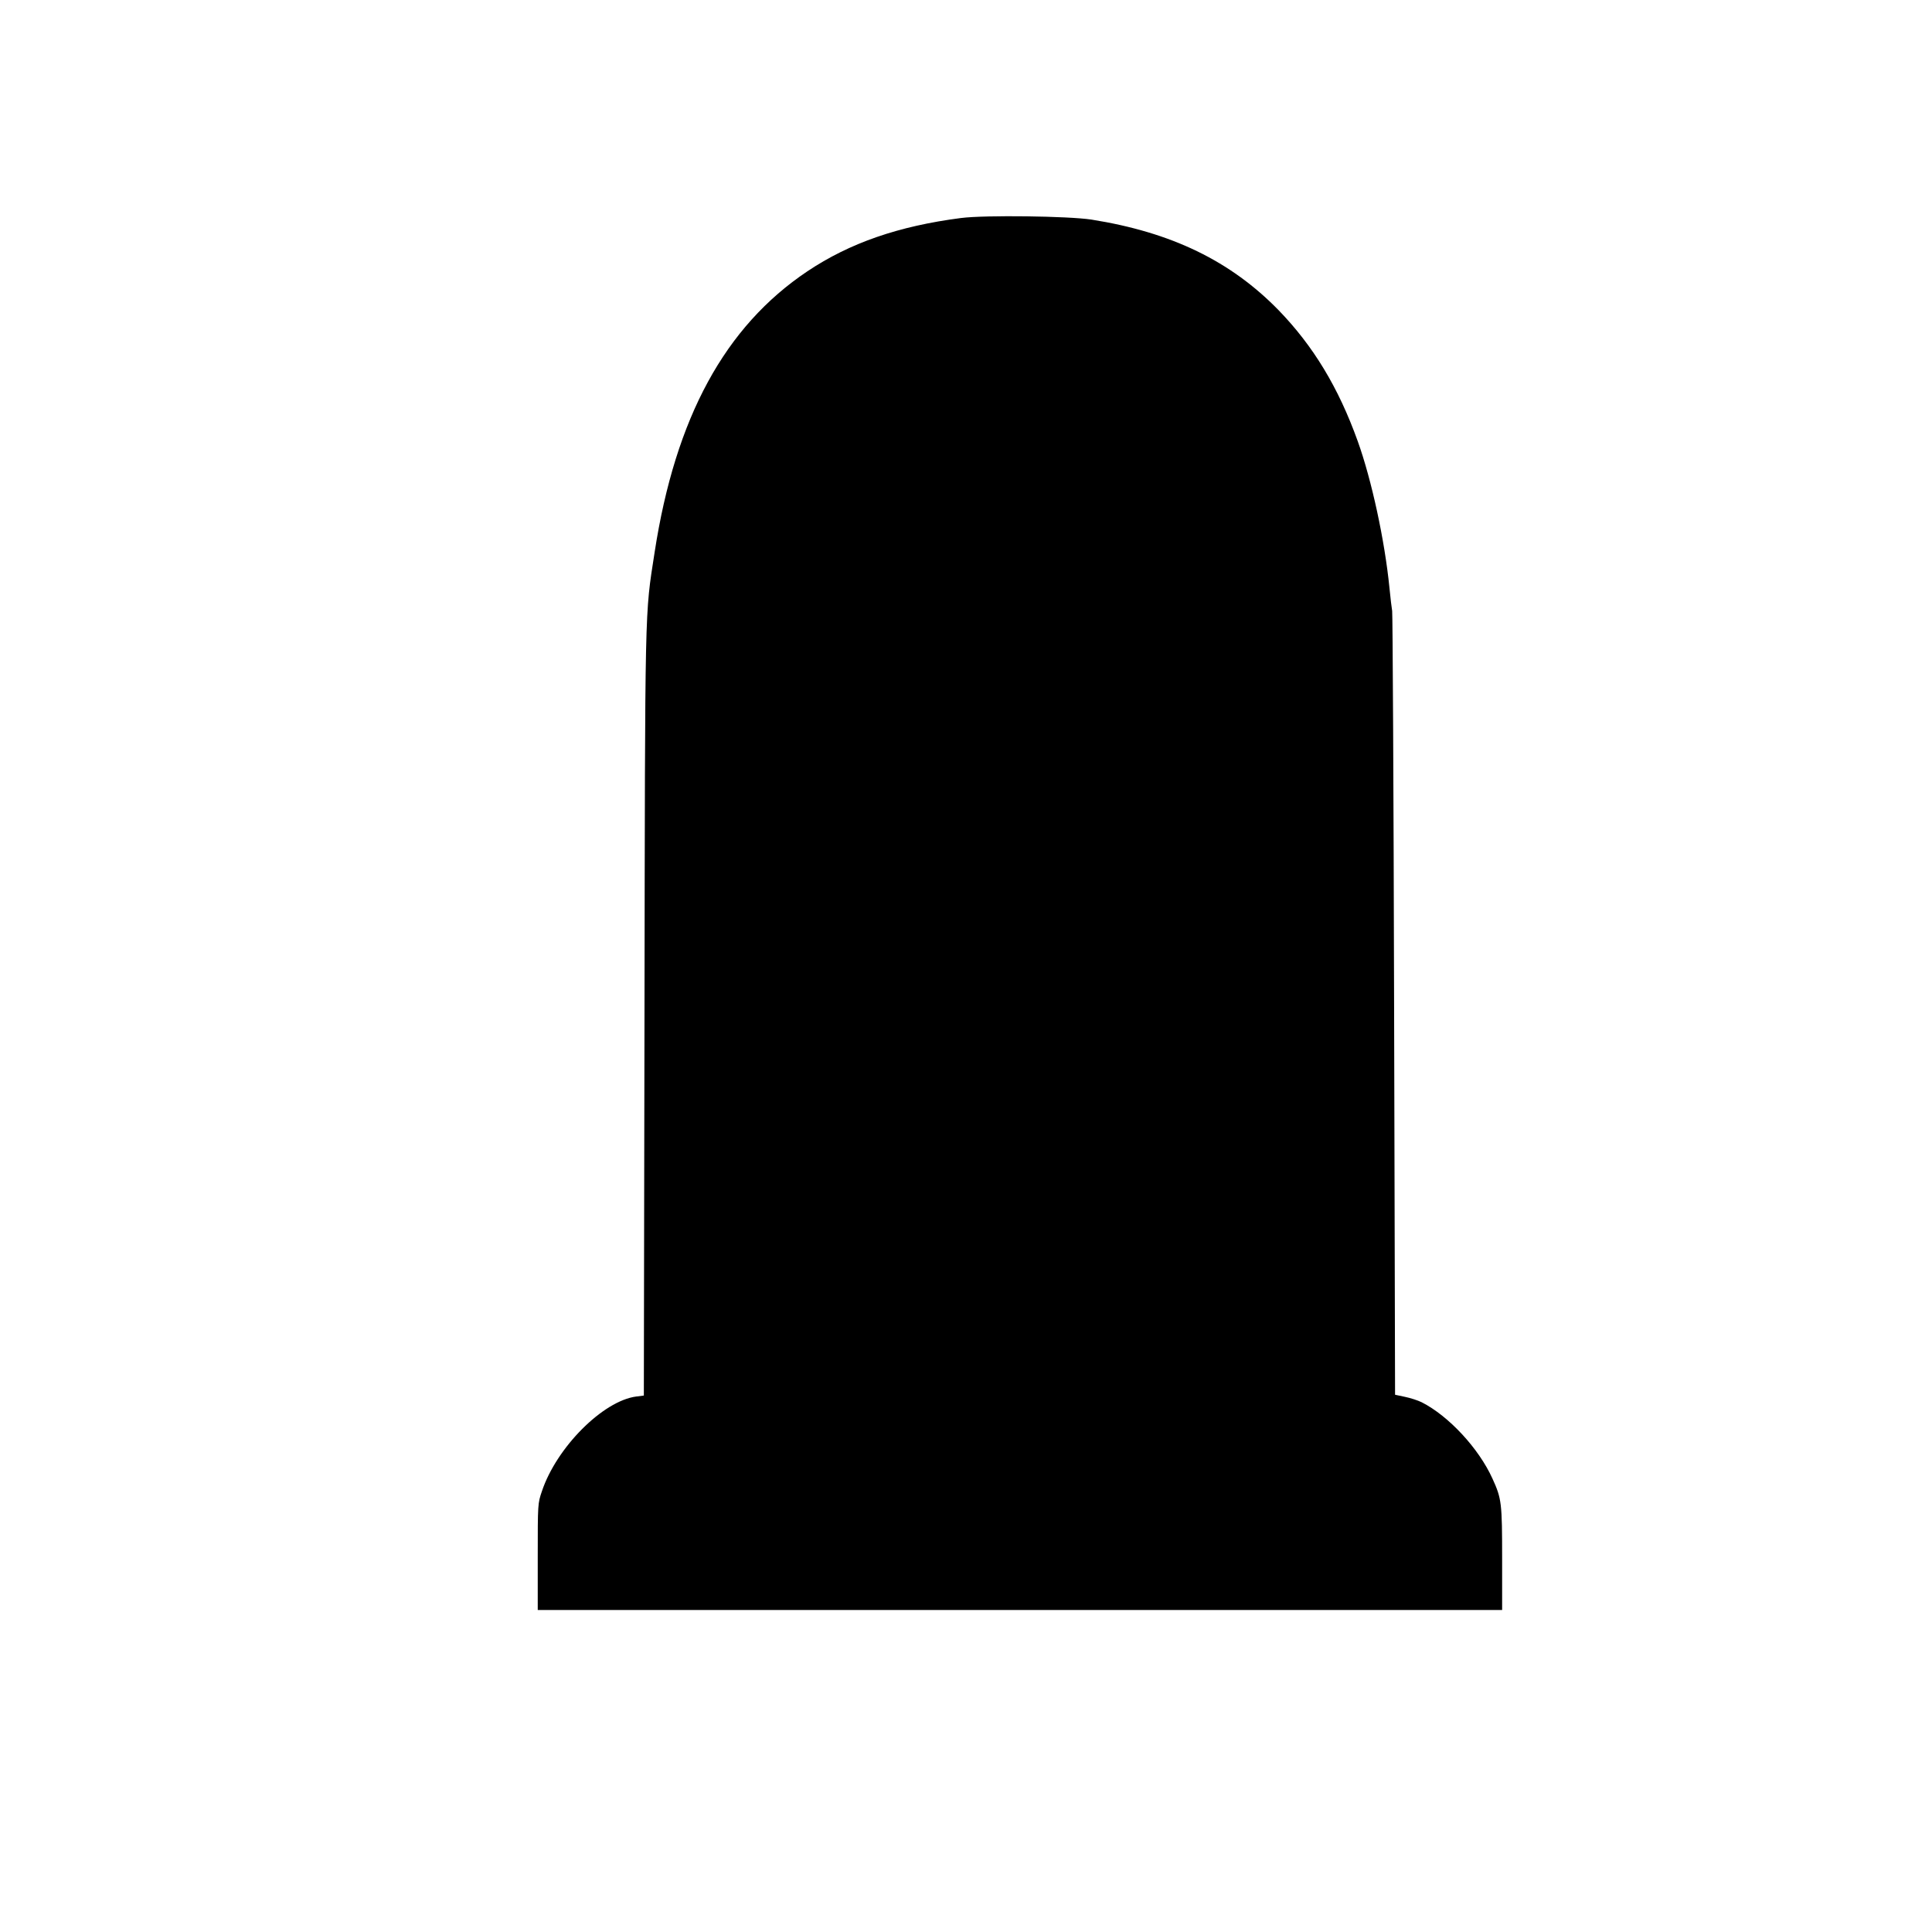 <?xml version="1.0" encoding="UTF-8" standalone="no"?> <svg xmlns="http://www.w3.org/2000/svg" width="1200pt" height="1200pt" viewBox="0 0 1200 1200" preserveAspectRatio="xMidYMid meet"> <g transform="translate(0,1200) scale(0.1,-0.1)" fill="#000000" stroke="none"> <path d="M5970 10646 c-388 -50 -692 -155 -955 -331 -512 -343 -820 -908 -949 -1745 -62 -401 -59 -281 -63 -2871 l-4 -2367 -47 -6 c-207 -27 -495 -316 -586 -588 -26 -76 -26 -79 -26 -407 l0 -331 2995 0 2995 0 0 318 c0 347 -3 373 -60 498 -85 188 -272 389 -439 474 -24 12 -71 27 -105 34 l-61 13 -6 2419 c-3 1330 -9 2433 -12 2449 -3 17 -11 82 -17 145 -29 292 -110 668 -197 910 -120 334 -276 591 -492 814 -299 306 -665 483 -1161 562 -143 22 -661 29 -810 10z"></path> </g> </svg> 